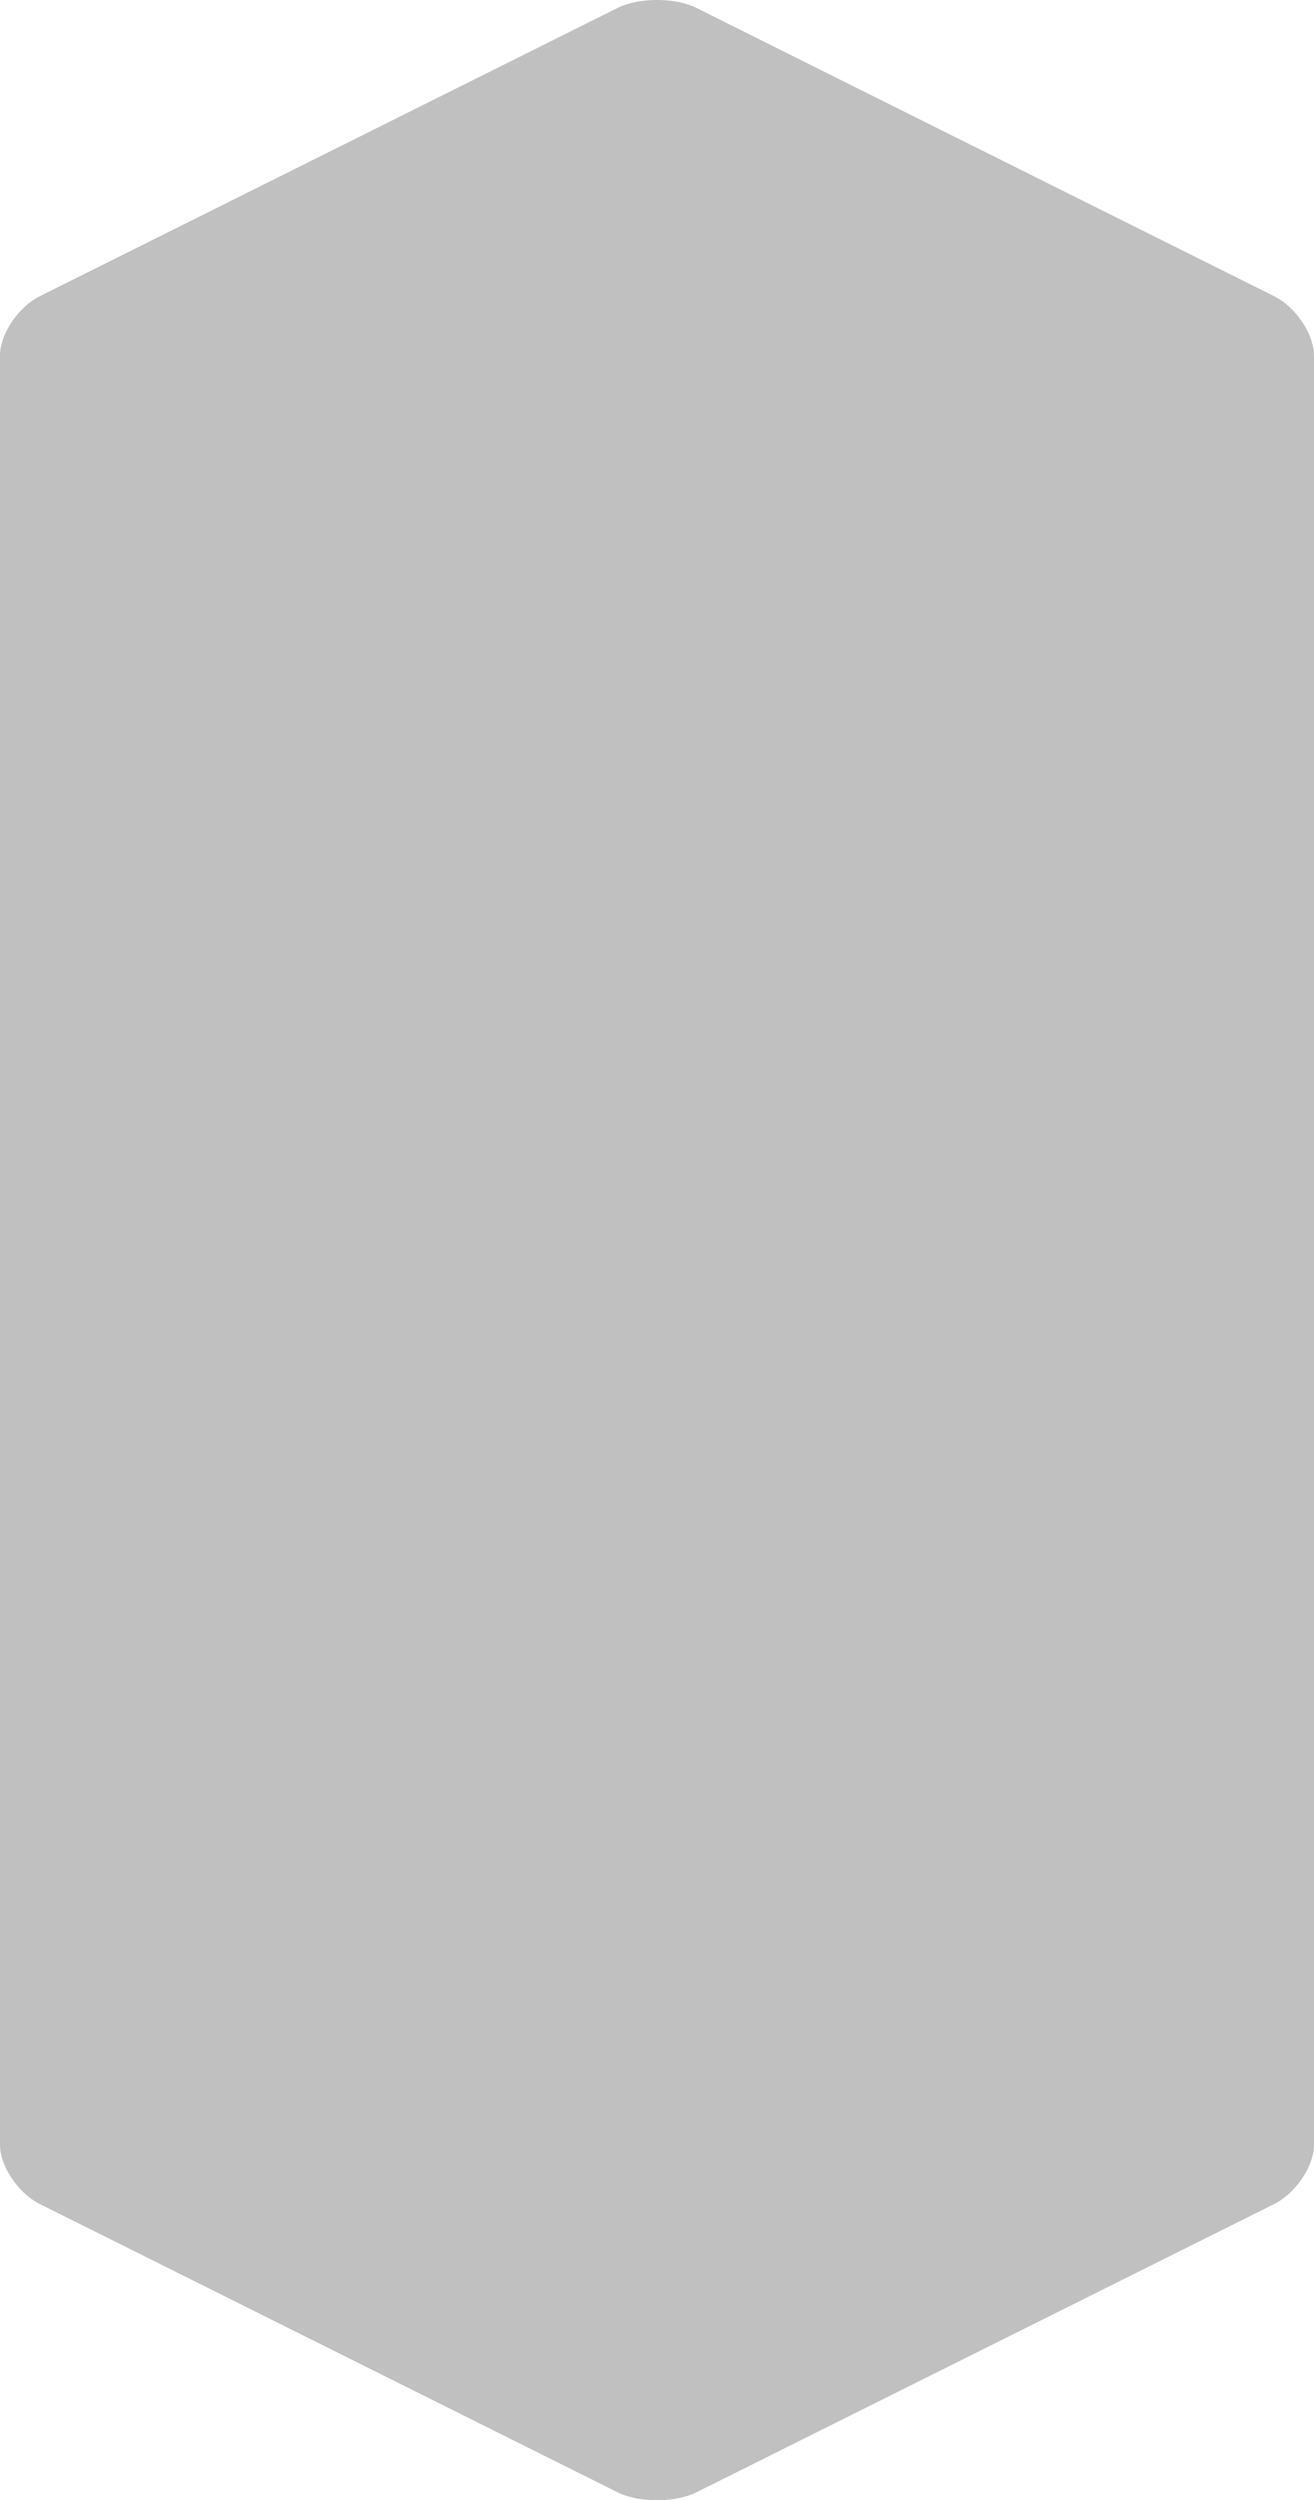 <svg xmlns="http://www.w3.org/2000/svg" xmlns:xlink="http://www.w3.org/1999/xlink" width="487.436" height="927" viewBox="0 0 487.436 927"><defs><clipPath id="clip-path"><rect id="Rectangle_31" data-name="Rectangle 31" width="927" height="487.436" fill="#c1c0c0"></rect></clipPath></defs><g id="Groupe_95" data-name="Groupe 95" transform="translate(0 927) rotate(-90)"><g id="Groupe_48" data-name="Groupe 48" clip-path="url(#clip-path)"><path id="Trac&#xE9;_62" data-name="Trac&#xE9; 62" d="M927,243.709c0-5.556-1.081-10.912-2.977-14.685l-53.44-107.152L817.142,14.7a26.13,26.13,0,0,0-5.608-7.24C806.776,3.044,800.512,0,795.166,0H131.834c-5.347,0-11.612,3.044-16.37,7.462a26.117,26.117,0,0,0-5.606,7.24l-53.44,107.17L2.977,229.024C1.081,232.8,0,238.153,0,243.709v.018c0,5.556,1.081,10.912,2.977,14.685l53.44,107.152,53.44,107.17a26.116,26.116,0,0,0,5.606,7.24c4.758,4.418,11.023,7.462,16.37,7.462H795.166c5.346,0,11.611-3.044,16.368-7.462a26.129,26.129,0,0,0,5.608-7.24l53.44-107.17,53.44-107.152c1.9-3.773,2.977-9.129,2.977-14.685v-.018Z" transform="translate(0)" fill="#c1c0c0"></path></g></g></svg>